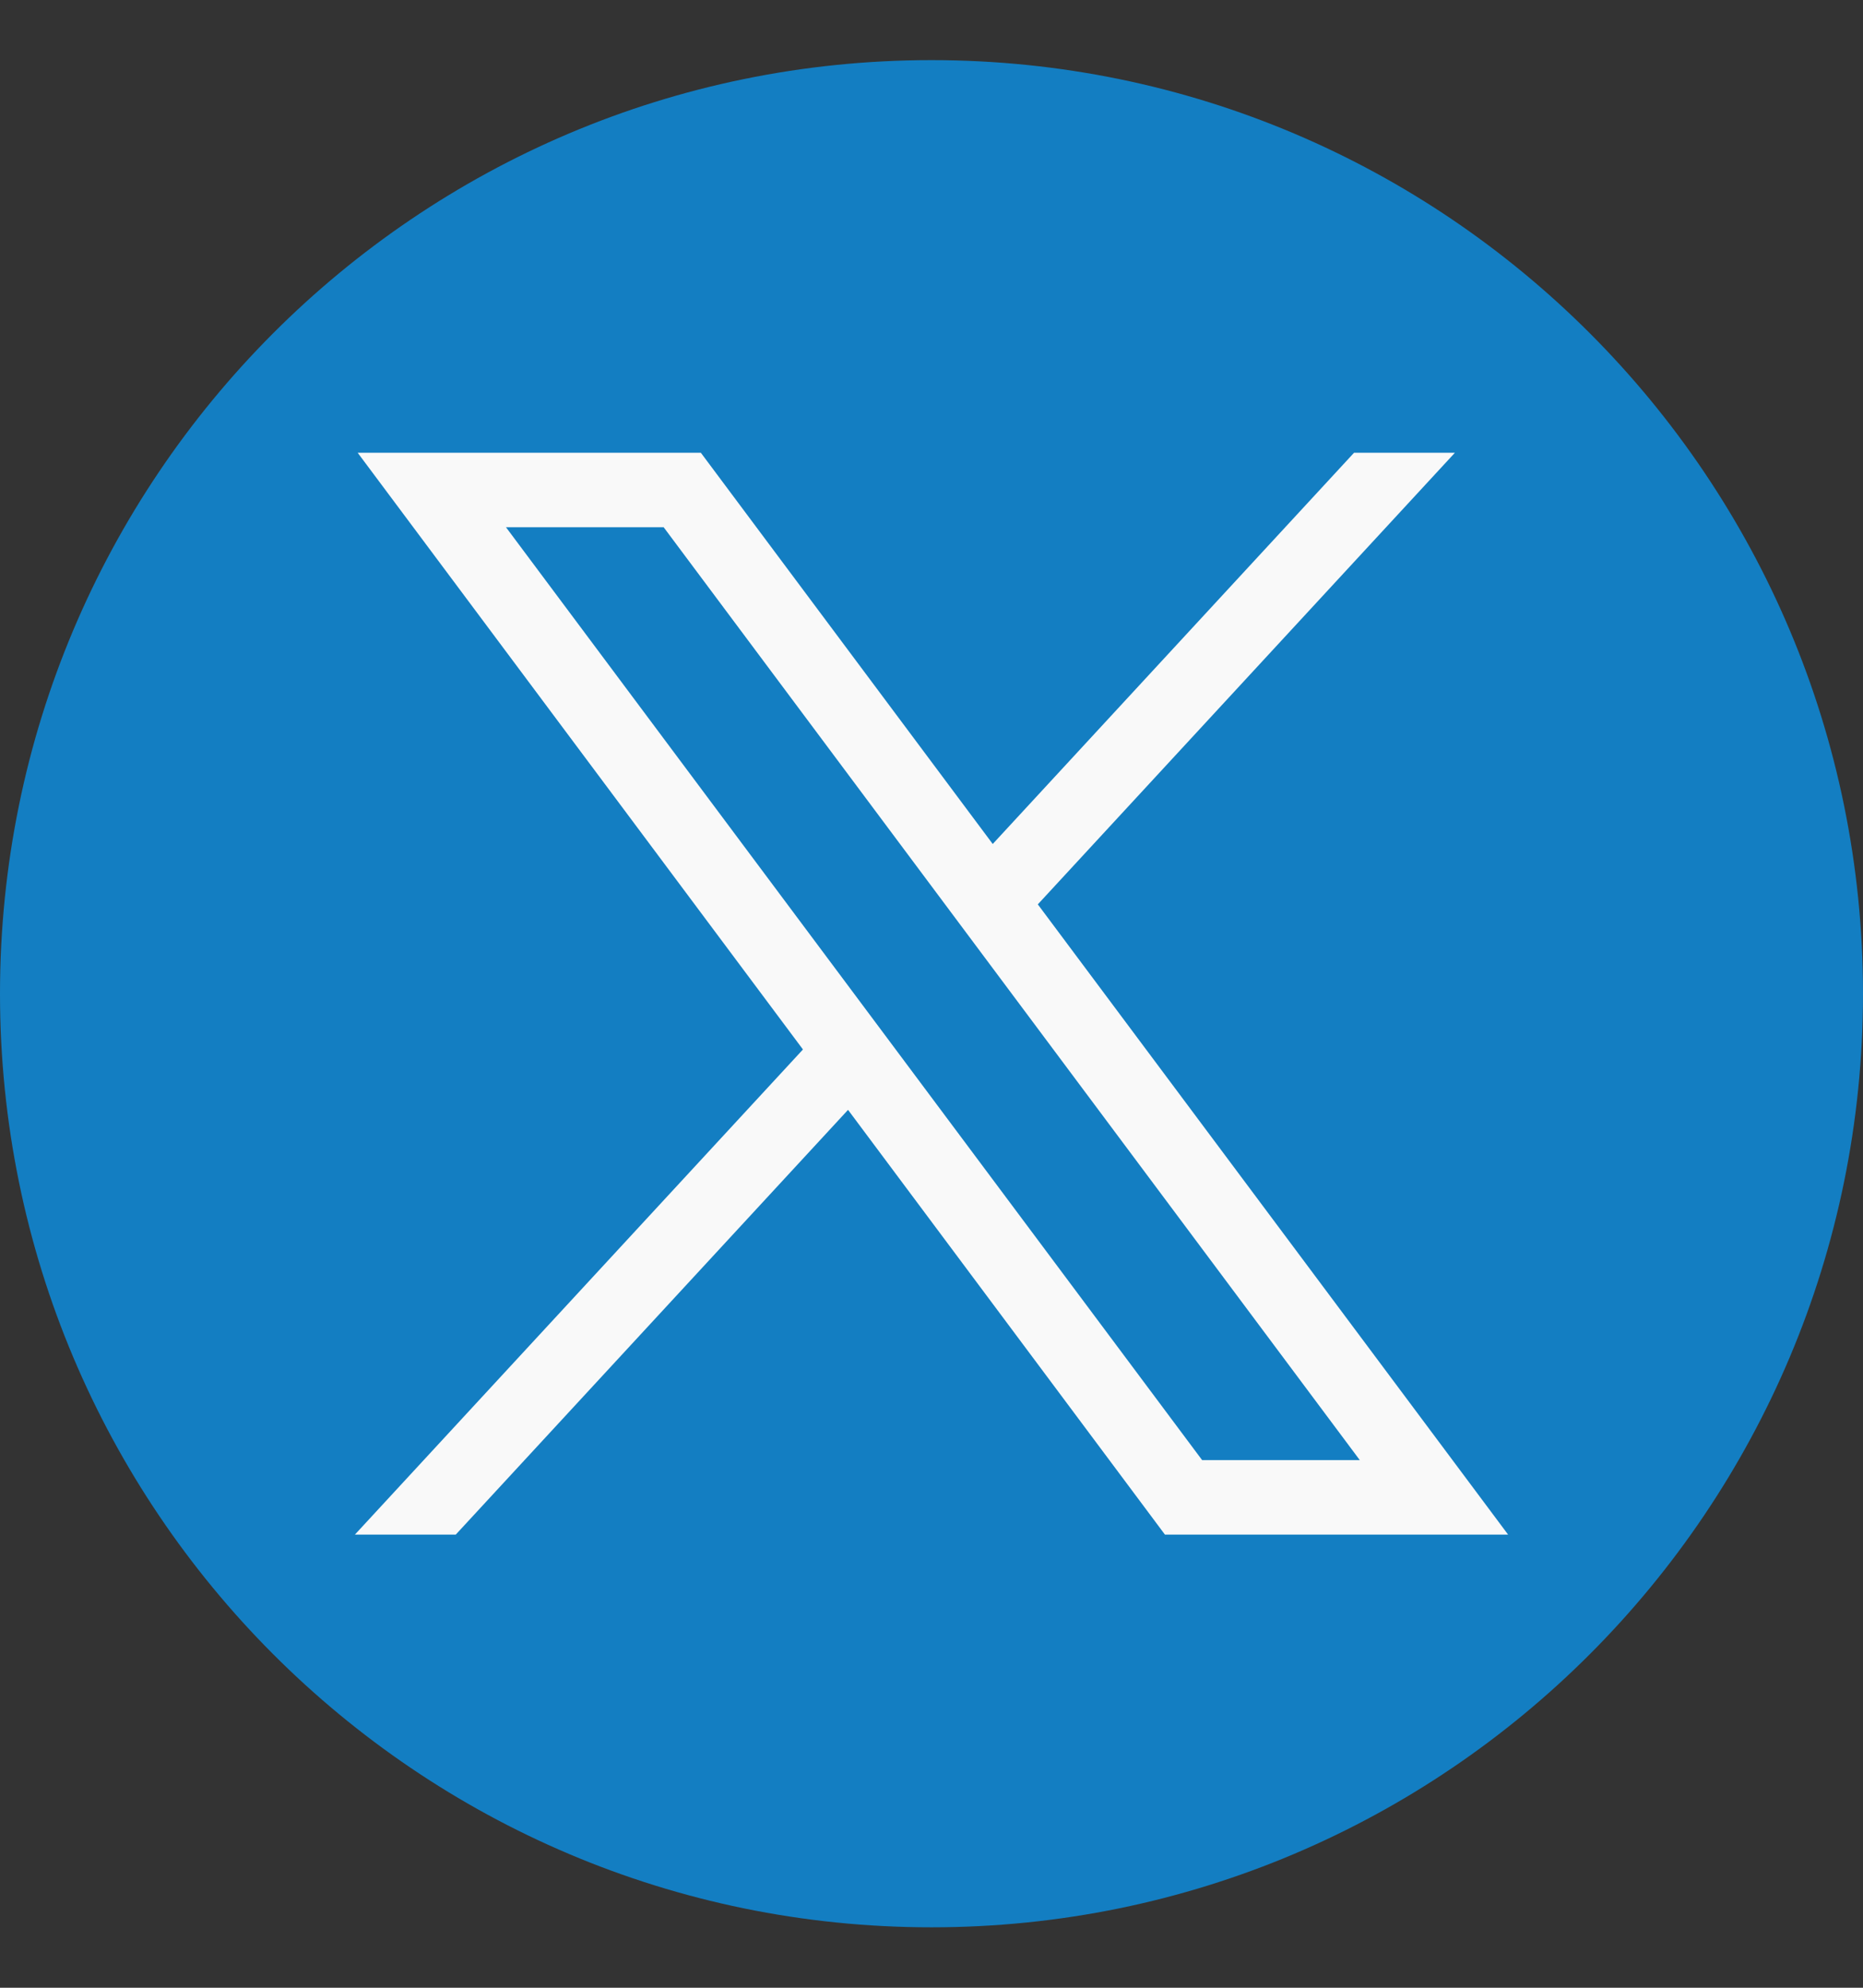<svg width="30" height="32" viewBox="0 0 30 32" fill="none" xmlns="http://www.w3.org/2000/svg">
<rect x="0" y="0" width="30" height="32" fill="#333333" stroke="none"/>
<path d="M15 31.027C23.284 31.027 30 24.298 30 15.997C30 7.697 23.284 0.968 15 0.968C6.716 0.968 0 7.697 0 15.997C0 24.298 6.716 31.027 15 31.027Z" fill="#137EC2"/>
<path d="M5.76 7.289L12.93 16.895L5.715 24.705H7.339L13.656 17.867L18.759 24.705H24.285L16.712 14.559L23.428 7.289H21.804L15.986 13.587L11.286 7.289H5.76ZM8.148 8.488H10.687L21.897 23.506H19.358L8.148 8.488Z" fill="#F9F9F9"/>
</svg>
